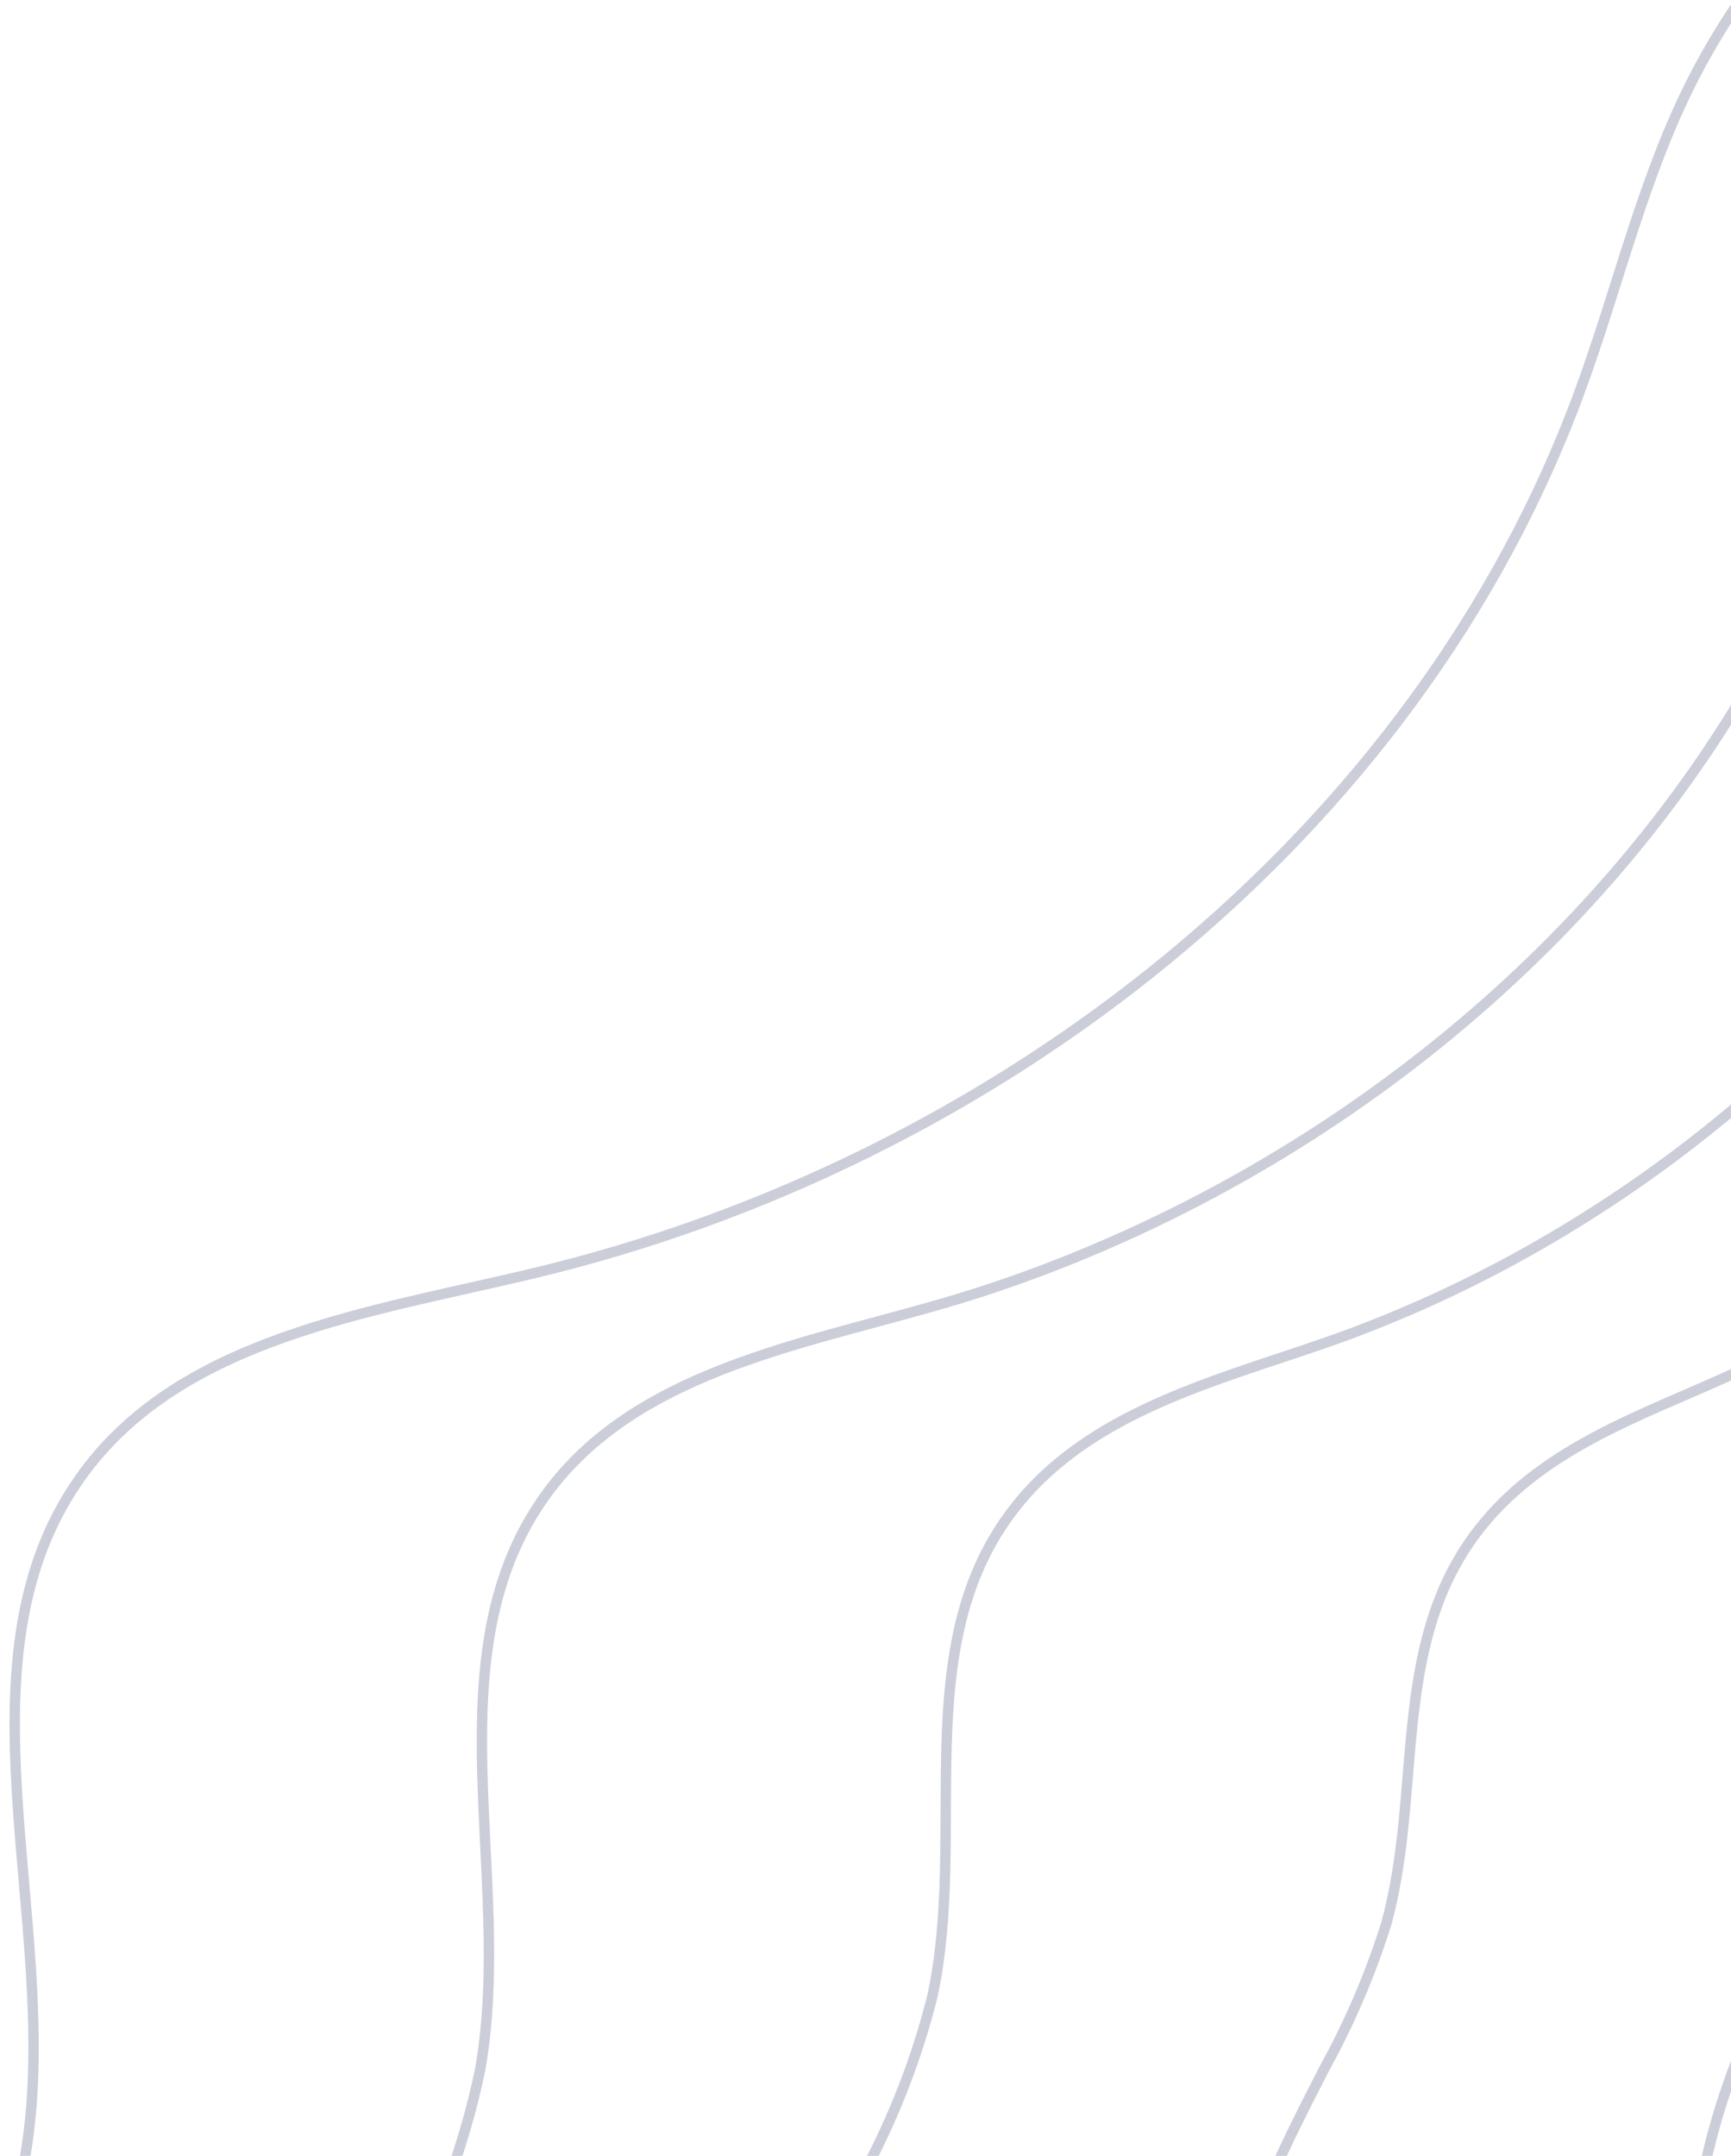 <svg width="167" height="208" viewBox="0 0 167 208" fill="none" xmlns="http://www.w3.org/2000/svg">
<path d="M400.579 -57.448C391.65 -54.388 382.092 -53.638 372.795 -55.267C363.497 -56.896 354.764 -60.852 347.408 -66.767C337.386 -74.997 330.079 -86.875 318.265 -92.189C299.934 -100.418 278.874 -89.68 262.093 -78.521C237.798 -62.374 214.542 -44.716 192.463 -25.65C181.286 -16.007 170.201 -5.708 163.443 7.426C158.508 17.003 156.126 27.66 152.406 37.769C136.592 80.812 96.022 112.246 51.409 122.866C35.663 126.624 17.66 129.083 8.068 142.12C-5.004 159.896 5.804 185.003 2.623 206.835C0.514 221.309 -7.828 234.049 -13.59 247.418C-31.477 288.879 -23.897 340.181 5.23 374.682C65.682 446.265 146.398 498.761 231.476 537.986" stroke="#CBCDD8" stroke-miterlimit="10"/>
<path d="M395.082 -32.034C387.289 -29.443 378.979 -28.805 370.883 -30.175C362.786 -31.546 355.149 -34.884 348.644 -39.896C339.826 -46.84 333.269 -56.859 322.918 -61.386C306.854 -68.407 288.598 -59.524 273.867 -50.297C252.279 -36.771 231.704 -21.694 212.303 -5.184C202.449 3.234 192.708 12.171 186.628 23.543C184.964 26.742 183.513 30.047 182.287 33.438C180.278 38.871 178.607 44.458 176.525 49.871C163.526 83.764 133.944 109.975 100.434 122.606C96.921 123.929 93.387 125.089 89.835 126.085C76.494 129.888 61.224 132.636 52.823 144.002C41.388 159.5 49.623 180.884 46.328 199.668C44.859 206.698 42.412 213.487 39.059 219.837C36.633 224.826 34.025 229.783 31.87 234.877C28.286 243.283 25.817 252.122 24.525 261.169C20.173 291.029 27.926 322.82 47.18 346.115C61.471 363.241 77.225 379.09 94.264 393.484C139.728 432.395 192.432 463.388 246.978 488.272" stroke="#CBCDD8" stroke-miterlimit="10"/>
<path d="M389.584 -6.621C382.929 -4.505 375.87 -3.983 368.977 -5.097C362.083 -6.212 355.548 -8.931 349.899 -13.037C342.27 -18.699 336.444 -26.847 327.59 -30.594C313.842 -36.41 298.379 -29.464 285.655 -22.068C266.795 -11.122 248.889 1.392 232.127 15.34C223.605 22.44 215.215 30.113 209.789 39.748C208.297 42.468 206.984 45.282 205.858 48.173C204.026 52.769 202.473 57.503 200.549 62.09C188.849 90.897 164.319 113.88 136.851 126.014C133.987 127.268 131.084 128.433 128.158 129.45C117.226 133.282 104.725 136.251 97.476 146.03C87.705 159.209 93.341 176.911 89.944 192.652C88.452 198.572 86.236 204.287 83.347 209.667C81.229 213.917 79.018 218.159 77.161 222.495C74.116 229.685 71.993 237.232 70.843 244.956C66.972 270.426 72.814 297.614 88.954 317.736C101.14 332.611 114.829 346.188 129.802 358.253C169.519 391.138 215.047 417.428 262.338 438.614" stroke="#CBCDD8" stroke-miterlimit="10"/>
<path d="M384.061 18.88C378.542 20.511 372.732 20.91 367.042 20.049C361.352 19.188 355.921 17.087 351.132 13.896C344.692 9.516 339.597 3.238 332.24 0.272C320.844 -4.362 308.115 0.695 297.47 6.231C281.342 14.557 266.105 24.506 251.995 35.924C244.809 41.755 237.678 48.09 233.029 56.007C231.72 58.22 230.551 60.513 229.53 62.873C227.872 66.646 226.426 70.508 224.774 74.315C214.374 98.036 194.899 117.777 173.457 129.408C171.214 130.629 168.953 131.756 166.675 132.788C158.149 136.665 148.397 139.865 142.323 148.032C134.178 158.976 137.233 172.923 133.745 185.589C132.24 190.396 130.26 195.041 127.834 199.455C126.042 202.956 124.214 206.478 122.68 210.08C120.185 216.026 118.421 222.253 117.427 228.624C114.019 249.716 118.007 272.269 130.987 289.206C140.81 302.011 152.951 312.942 165.587 322.915C199.469 349.749 238.061 371.385 277.941 388.864" stroke="#CBCDD8" stroke-miterlimit="10"/>
<path d="M378.585 44.268C374.201 45.424 369.631 45.705 365.138 45.094C360.645 44.484 356.316 42.995 352.399 40.711C347.143 37.628 342.779 33.22 336.92 31.034C327.812 27.646 317.852 30.743 309.166 34.387C295.773 40.05 283.174 47.433 271.688 56.349C265.655 60.708 260.374 66.021 256.051 72.08C254.947 73.812 253.939 75.604 253.033 77.448C251.537 80.38 250.22 83.408 248.77 86.4C239.679 104.715 226.331 120.585 209.846 132.682C208.242 133.832 206.61 134.974 204.975 136.005C198.843 139.907 191.94 143.381 187.03 149.916C180.536 158.586 181.011 168.84 177.401 178.425C175.884 182.102 174.139 185.681 172.175 189.141C170.693 191.903 169.254 194.677 168.067 197.518C166.103 202.273 164.684 207.234 163.835 212.308C160.937 229.019 162.986 246.96 172.841 260.706C180.457 271.309 190.696 279.85 201.181 287.588C229.409 308.405 260.855 325.346 293.365 339.144" stroke="#CBCDD8" stroke-miterlimit="10"/>
</svg>
